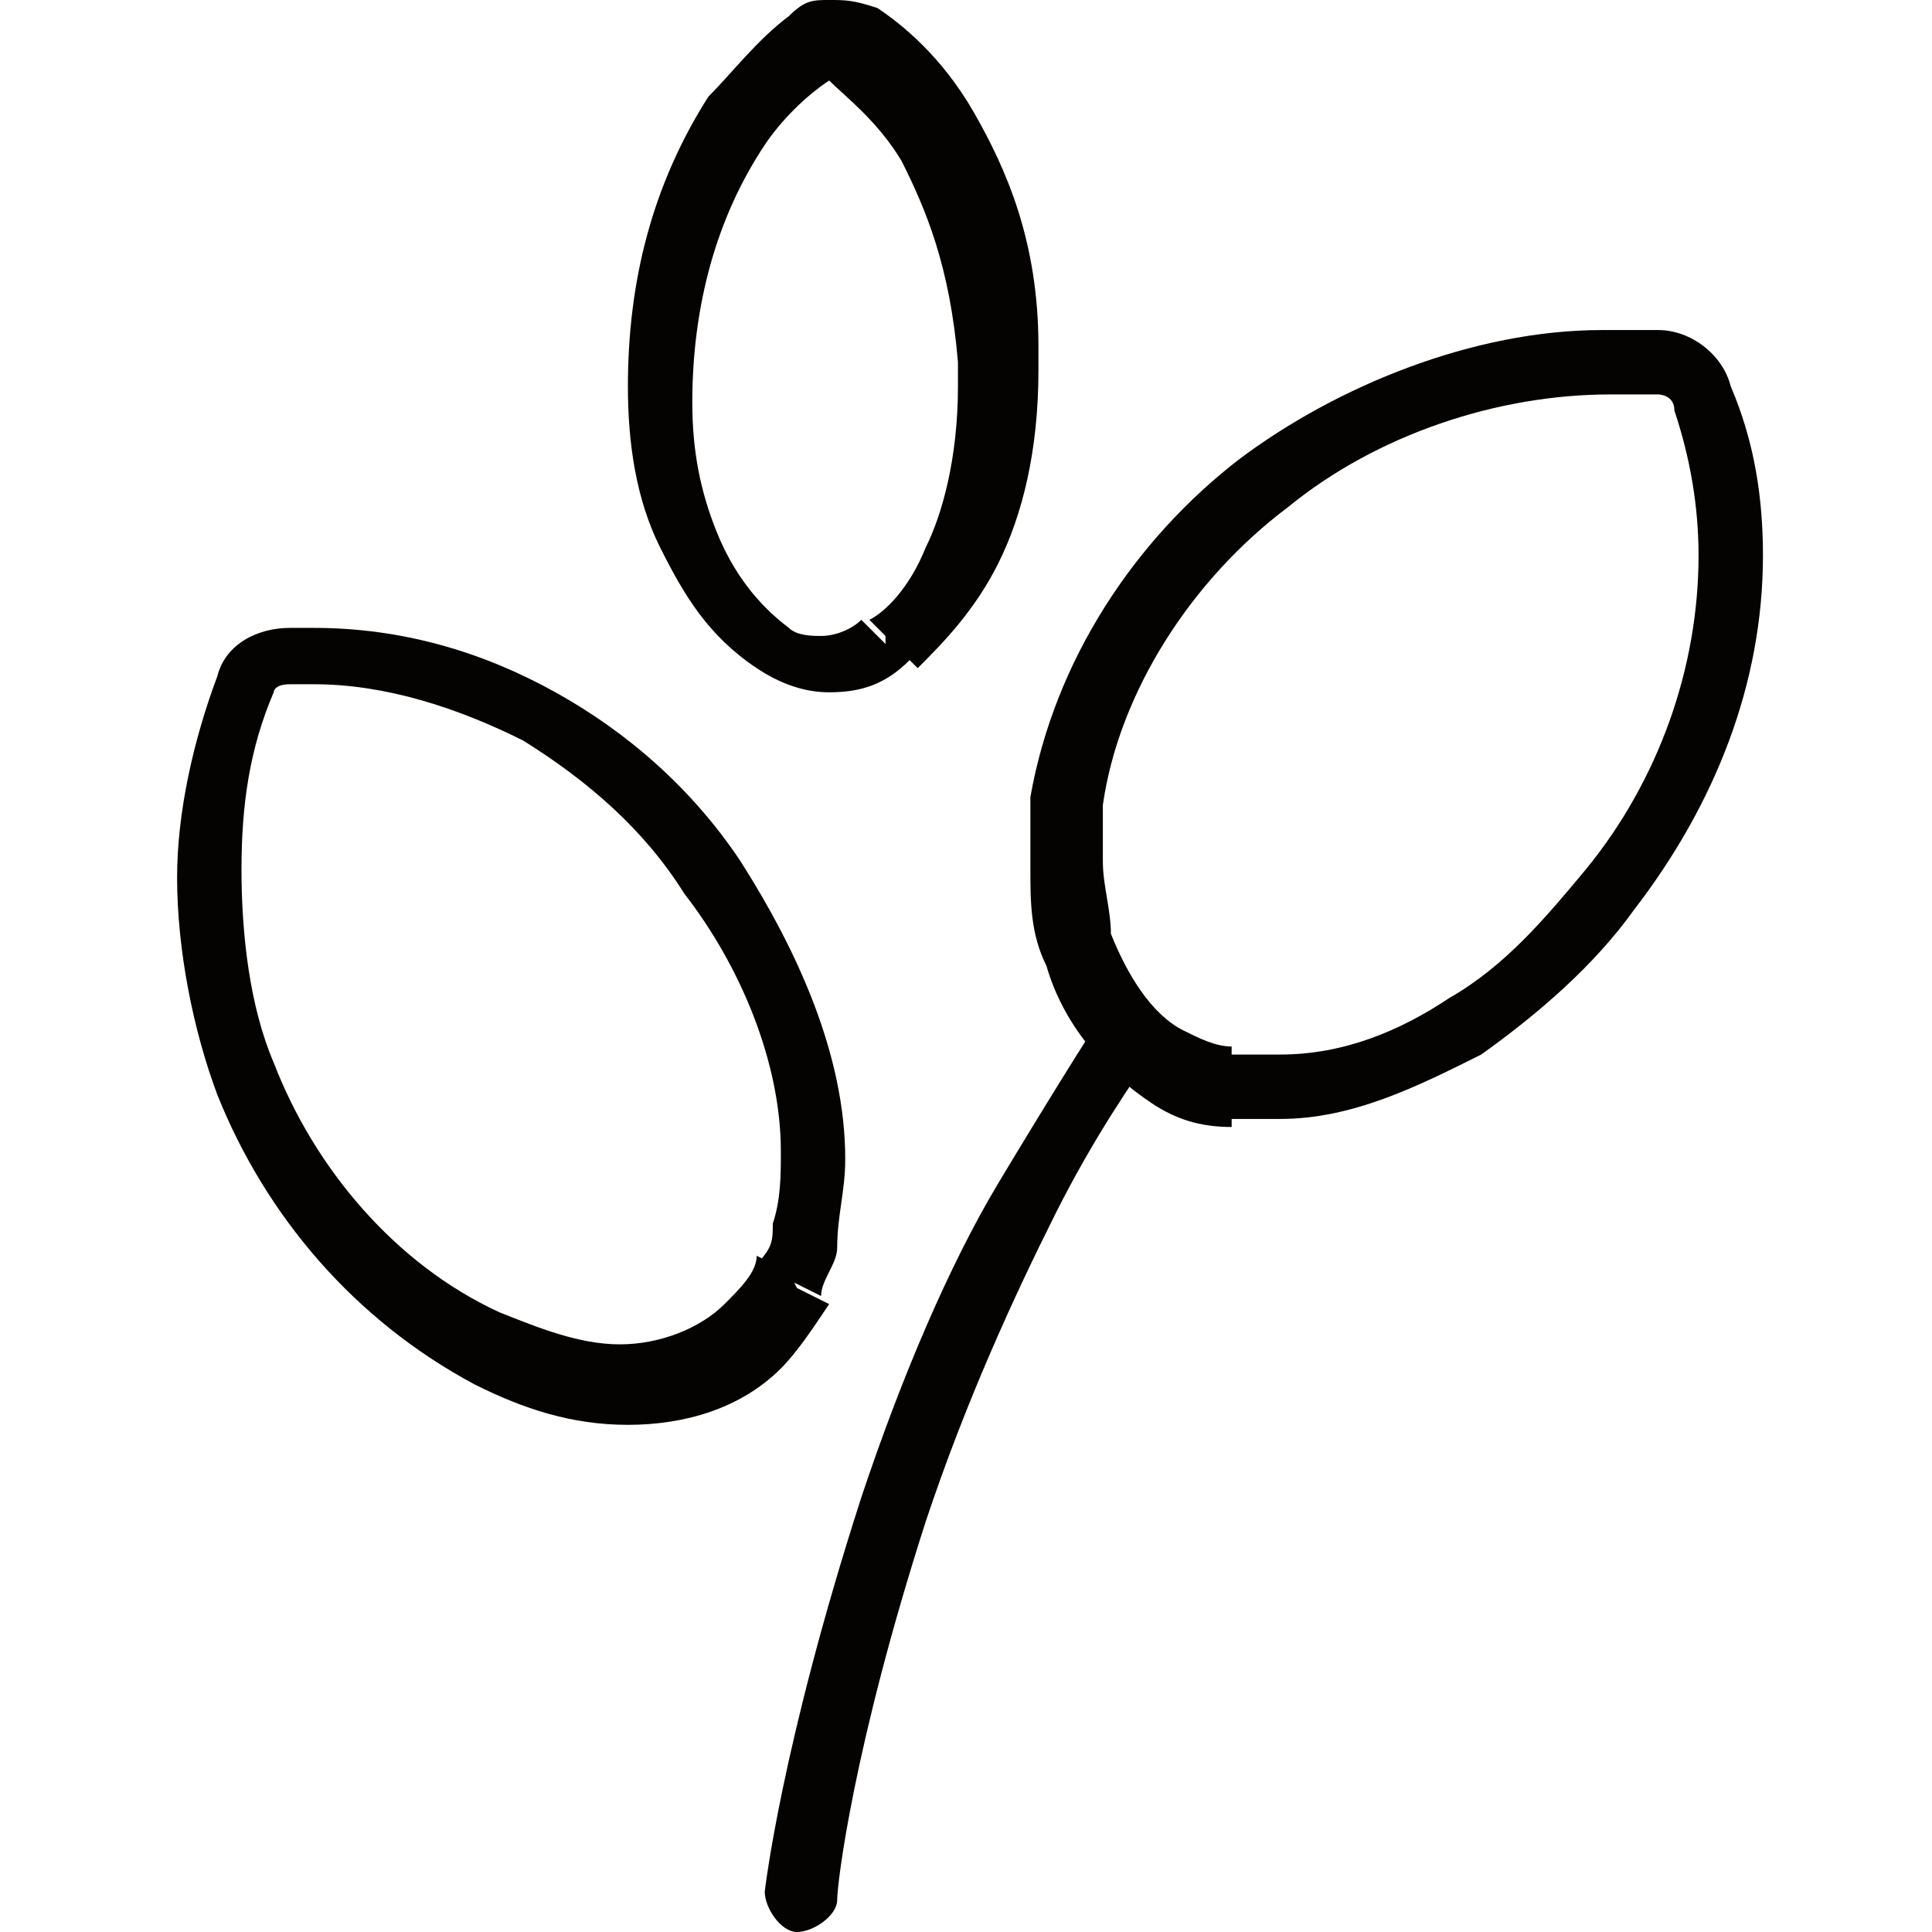 <svg fill="none" width="16" height="16" viewBox="0 0 24 24" class=" " xmlns="http://www.w3.org/2000/svg" xmlns:xlink="http://www.w3.org/1999/xlink">
<path class="cls-1" d="M9.8,15.8l-.4-.2c0,.2-.2.4-.4.6h0c-.3.3-.8.5-1.3.5h0s0,0,0,0c-.5,0-1-.2-1.5-.4-1.3-.6-2.3-1.8-2.8-3.1h0c-.3-.7-.4-1.6-.4-2.4,0-.8.1-1.5.4-2.2h0c0,0,0-.1.2-.1h0c0,0,.2,0,.3,0,.9,0,1.8.3,2.6.7.8.5,1.5,1.1,2,1.9.7.9,1.2,2.1,1.2,3.2,0,.3,0,.6-.1.9h0c0,.2,0,.3-.2.5h0s.4.2.4.2l.4.2c0-.2.2-.4.2-.6h0c0-.4.1-.7.1-1.1,0-1.3-.6-2.6-1.3-3.7-.6-.9-1.4-1.6-2.3-2.1-.9-.5-1.9-.8-3-.8-.1,0-.2,0-.3,0h0c-.4,0-.8.2-.9.6h0s0,0,0,0c-.3.8-.5,1.7-.5,2.5,0,.9.2,1.9.5,2.7h0s0,0,0,0c.6,1.5,1.7,2.8,3.2,3.6.6.3,1.2.5,1.9.5h0s0,0,0,0c.7,0,1.4-.2,1.9-.7h0c.2-.2.4-.5.6-.8h0s0,0,0,0l-.4-.2Z" fill="#050301"></path><path class="cls-1" d="M15.3,13.4v-.4c-.2,0-.4-.1-.6-.2h0c-.4-.2-.7-.7-.9-1.2h0s0,0,0,0c0-.3-.1-.6-.1-.9,0-.2,0-.5,0-.7h0c.2-1.4,1.1-2.8,2.3-3.7,1.1-.9,2.6-1.4,4-1.4.2,0,.4,0,.6,0h0c0,0,.2,0,.2.2.2.6.3,1.2.3,1.8,0,1.4-.5,2.8-1.4,3.9-.5.6-1,1.2-1.7,1.6-.6.4-1.3.7-2.1.7h0c0,0-.1,0-.2,0-.1,0-.2,0-.4,0h0s0,.4,0,.4v.4c.1,0,.3,0,.4,0,0,0,.1,0,.2,0h0s0,0,0,0c.9,0,1.7-.4,2.5-.8.7-.5,1.4-1.1,1.9-1.8,1-1.3,1.6-2.8,1.6-4.4,0-.7-.1-1.4-.4-2.1-.1-.4-.5-.7-.9-.7h0s0,0,0,0c-.2,0-.5,0-.7,0-1.6,0-3.3.7-4.5,1.6-1.3,1-2.3,2.5-2.6,4.2h0c0,.3,0,.6,0,.9,0,.4,0,.8.2,1.2h0s0,0,0,0c.2.7.7,1.3,1.3,1.7h0c.3.2.6.3,1,.3h0s0-.4,0-.4Z" fill="#050301"></path><path class="cls-1" d="M11,8l-.3-.3c-.1.1-.3.2-.5.2-.1,0-.3,0-.4-.1h0c-.4-.3-.7-.7-.9-1.2-.2-.5-.3-1-.3-1.6h0c0-1.2.3-2.3.9-3.2h0c.2-.3.5-.6.8-.8h0s0,0,0,0h0c0,0,0,0,0,0h0c0,0,0,0,0,0h0c0,0,0,0,0,0h0s0,0,0,0h0c0,0,0,0,0,0h0s0,0,0,0h0s0,0,0,0h0c.2.2.6.5.9,1,.3.6.6,1.3.7,2.5,0,.1,0,.2,0,.3,0,.9-.2,1.6-.4,2-.2.5-.5.8-.7.9h0s.3.3.3.3l.3.3c.3-.3.7-.7,1-1.3.3-.6.5-1.4.5-2.4,0-.1,0-.2,0-.3,0-1.3-.4-2.2-.8-2.9-.4-.7-.9-1.1-1.2-1.3h0C10.6,0,10.5,0,10.3,0c-.2,0-.3,0-.5.2h0s0,0,0,0c-.4.3-.7.7-1,1h0s0,0,0,0c-.7,1.1-1,2.3-1,3.6h0c0,.7.1,1.4.4,2,.3.6.6,1.1,1.2,1.5h0c.3.2.6.3.9.3.4,0,.7-.1,1-.4h0s-.3-.3-.3-.3Z" fill="#050301"></path><path class="cls-1" d="M13.7,12.6c-.2.3-.7,1.1-1.3,2.1-.6,1-1.2,2.4-1.7,3.9h0c-1,3.1-1.2,4.9-1.2,4.9,0,.2.2.5.4.5.2,0,.5-.2.5-.4h0c0-.2.2-1.9,1.1-4.7h0c.5-1.5,1.1-2.8,1.6-3.8.5-1,1-1.7,1.2-2,.1-.2.1-.5,0-.6s-.5-.1-.6,0Z" fill="#050301"></path>
</svg>